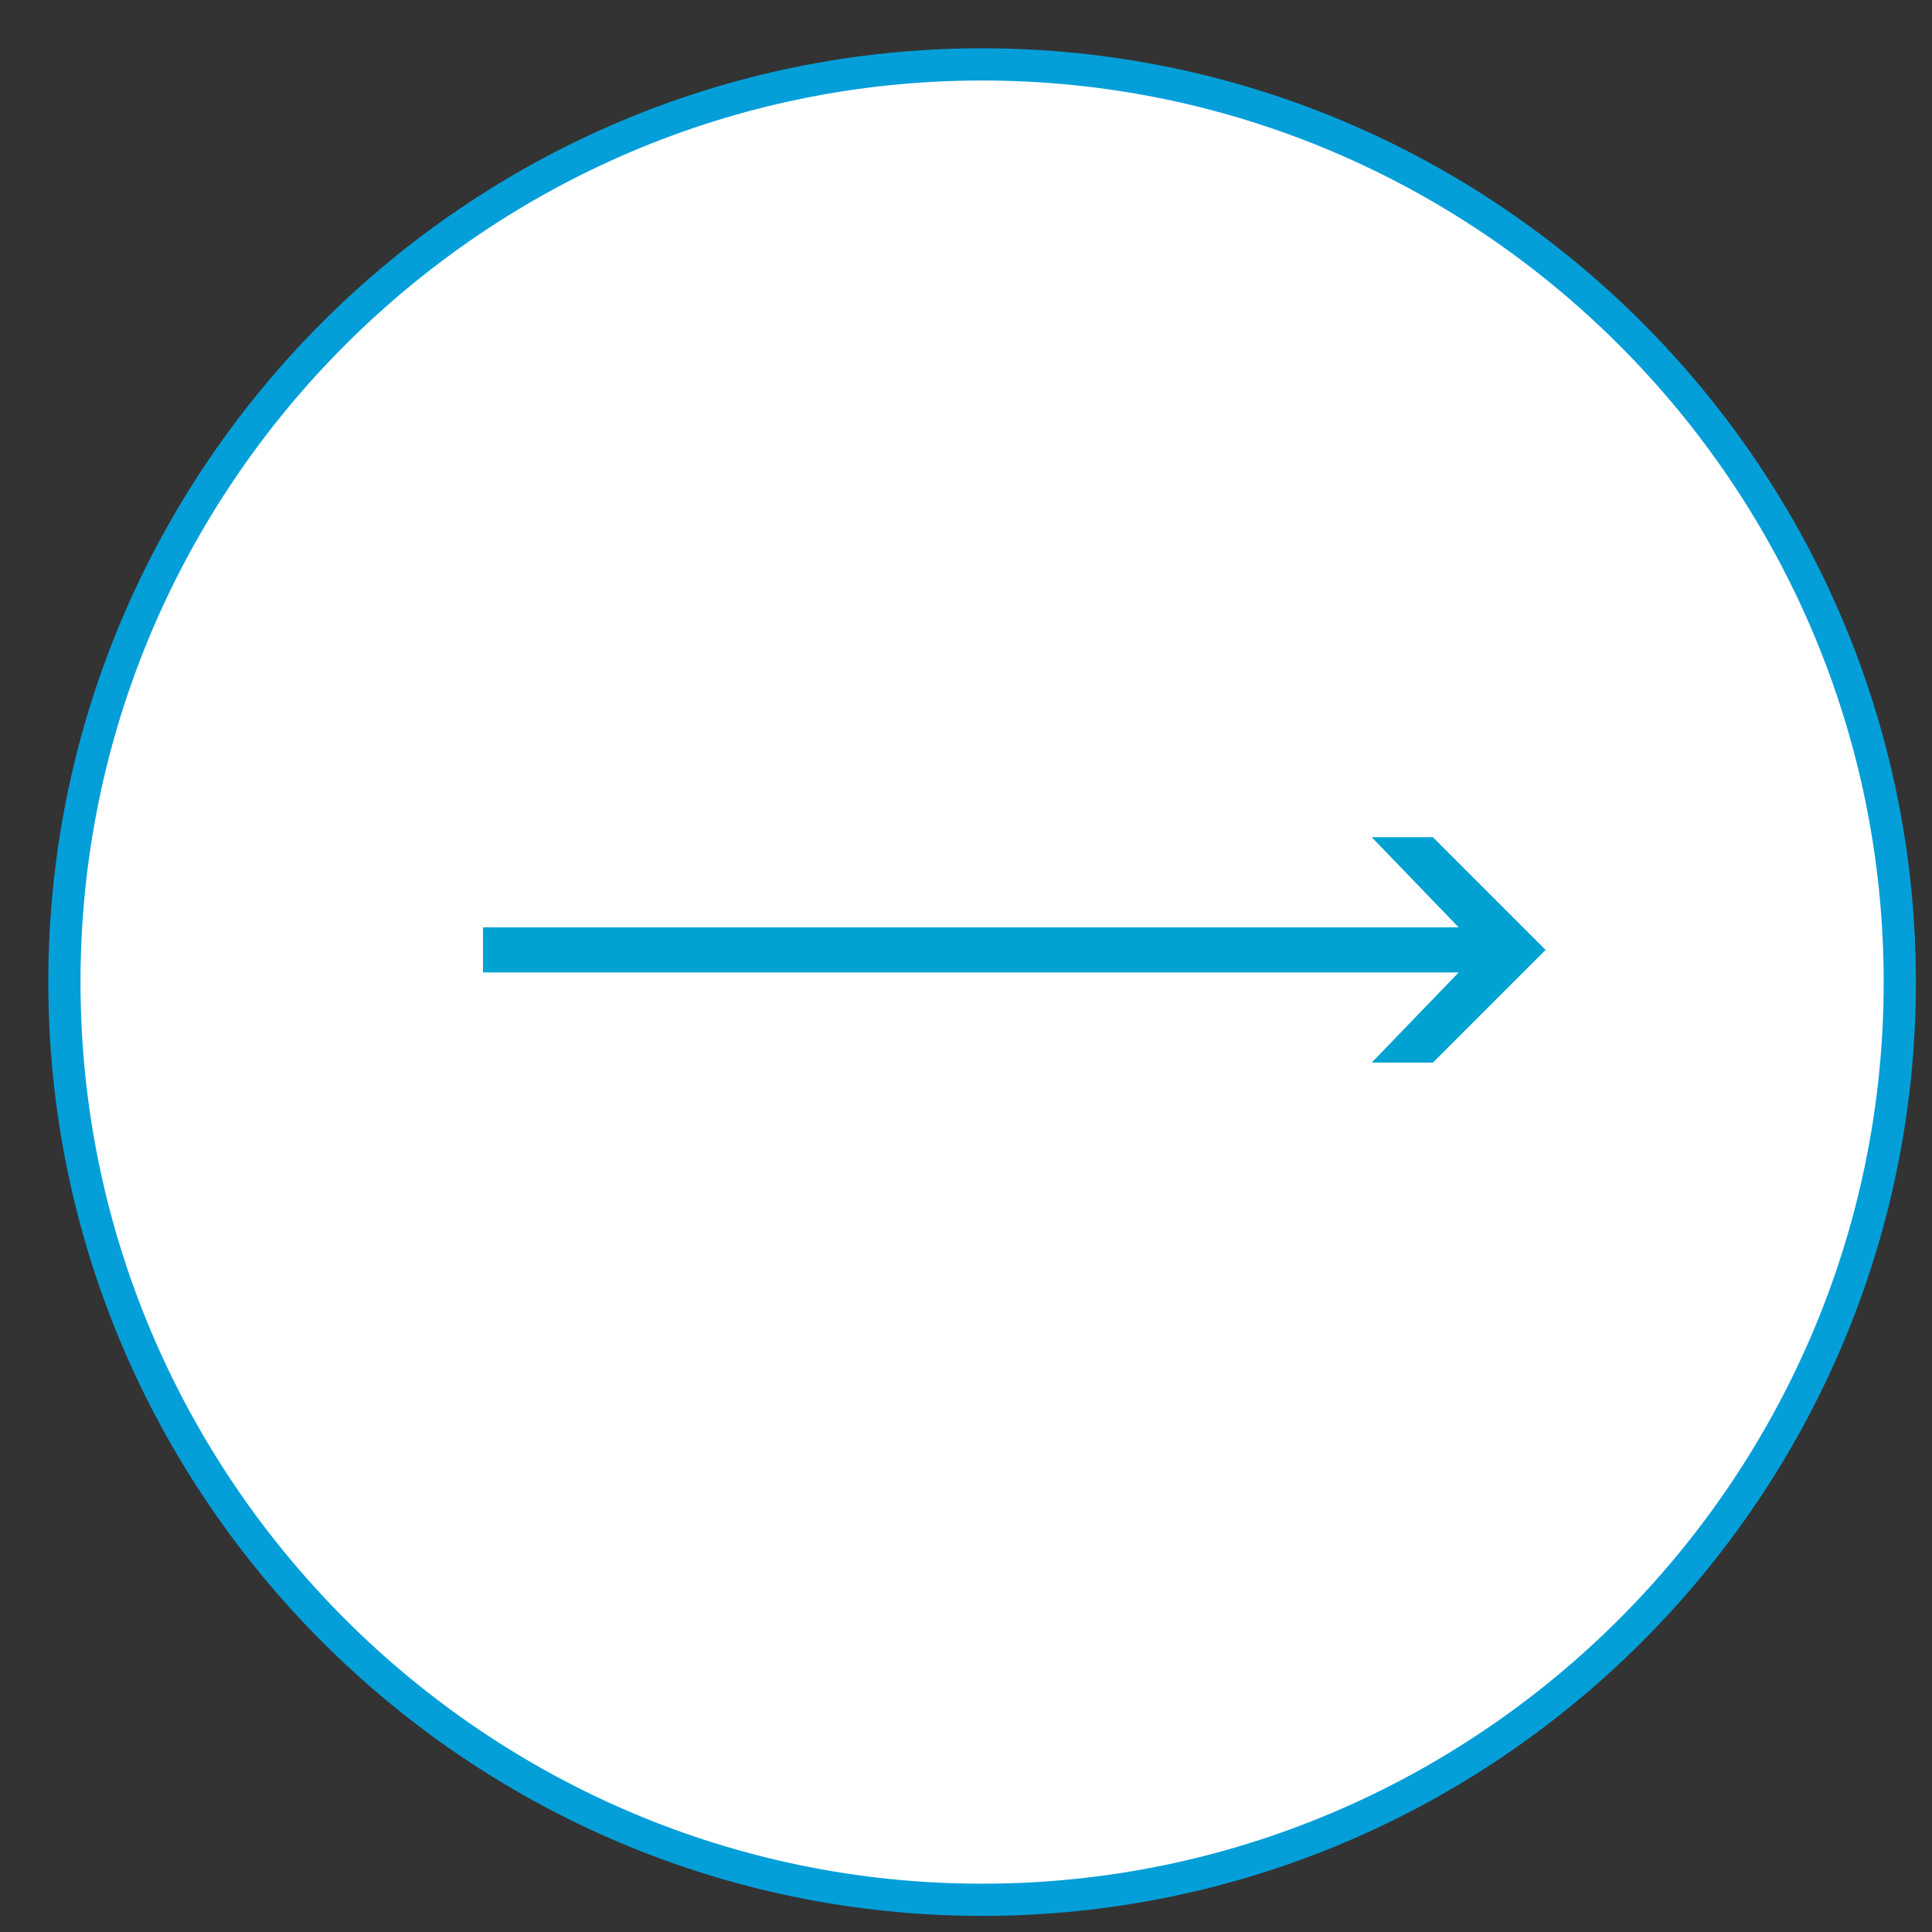 <svg version="1.2" xmlns="http://www.w3.org/2000/svg" viewBox="0 0 60 60" width="60" height="60"><rect x="0" y="0" width="60" height="60" fill="#333333" stroke="none"/><defs><clipPath clipPathUnits="userSpaceOnUse" id="cp1"><path d="m-214-3173h1366v6600h-1366z"/></clipPath></defs><style>.a{fill:#fff;stroke:#049fd9;stroke-miterlimit:100}.b{fill:#00a2d1}</style><g clip-path="url(#cp1)"><path class="a" d="m30.5 2c15.7 0 28.5 12.8 28.5 28.5 0 15.7-12.8 28.5-28.5 28.5-15.7 0-28.5-12.8-28.5-28.5 0-15.7 12.8-28.5 28.5-28.5z"/><path class="b" d="m15 30.2h30.3l-2.7 2.8h1.9l3.5-3.5-3.5-3.5h-1.9l2.7 2.8h-30.3z"/></g></svg>